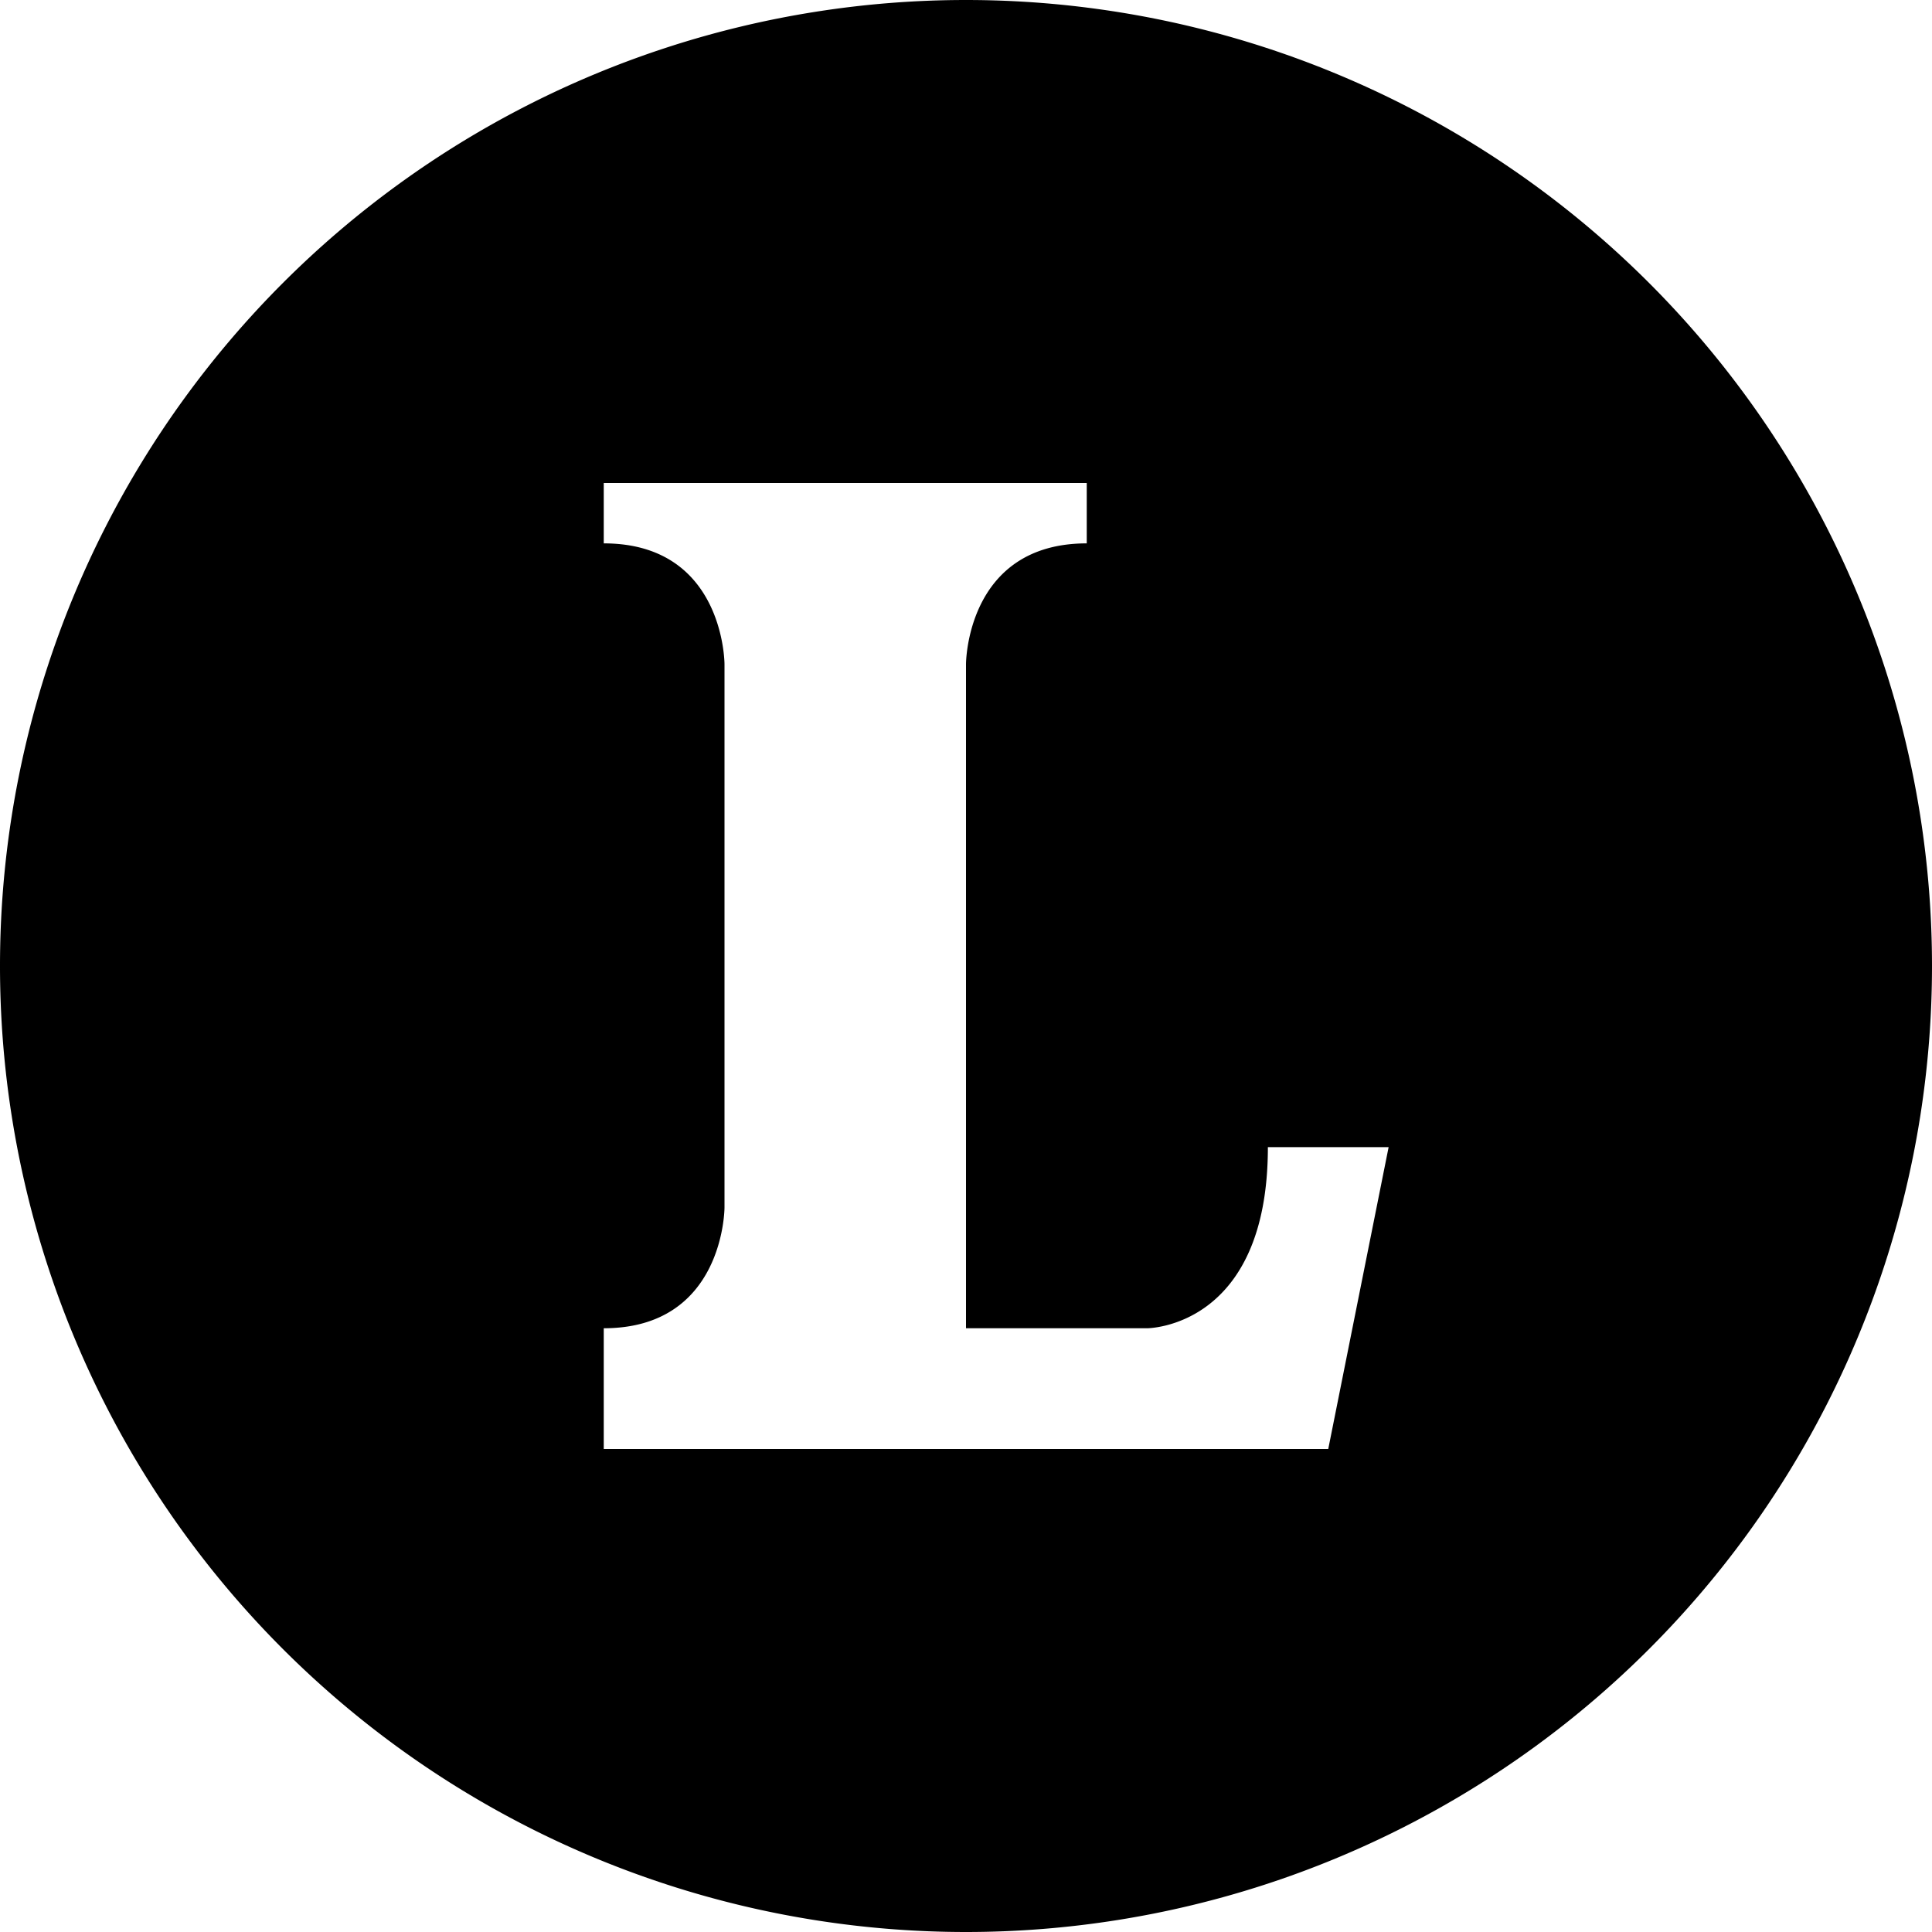 <svg xmlns="http://www.w3.org/2000/svg" width="16" height="16" fill="none"><g clip-path="url(#a)"><path fill="#000" fill-rule="evenodd" d="M8 0a8 8 0 1 1 0 16A8 8 0 0 1 8 0Zm1 4H5v.5c1 0 1 1 1 1V10s0 1-1 1v1h6l.5-2.5h-1c0 1.5-1 1.5-1 1.5H8V5.5s0-1 1-1V4Z" clip-rule="evenodd"/></g><defs><clipPath id="a"><path fill="#fff" d="M0 0h16v16H0z"/></clipPath></defs></svg>
